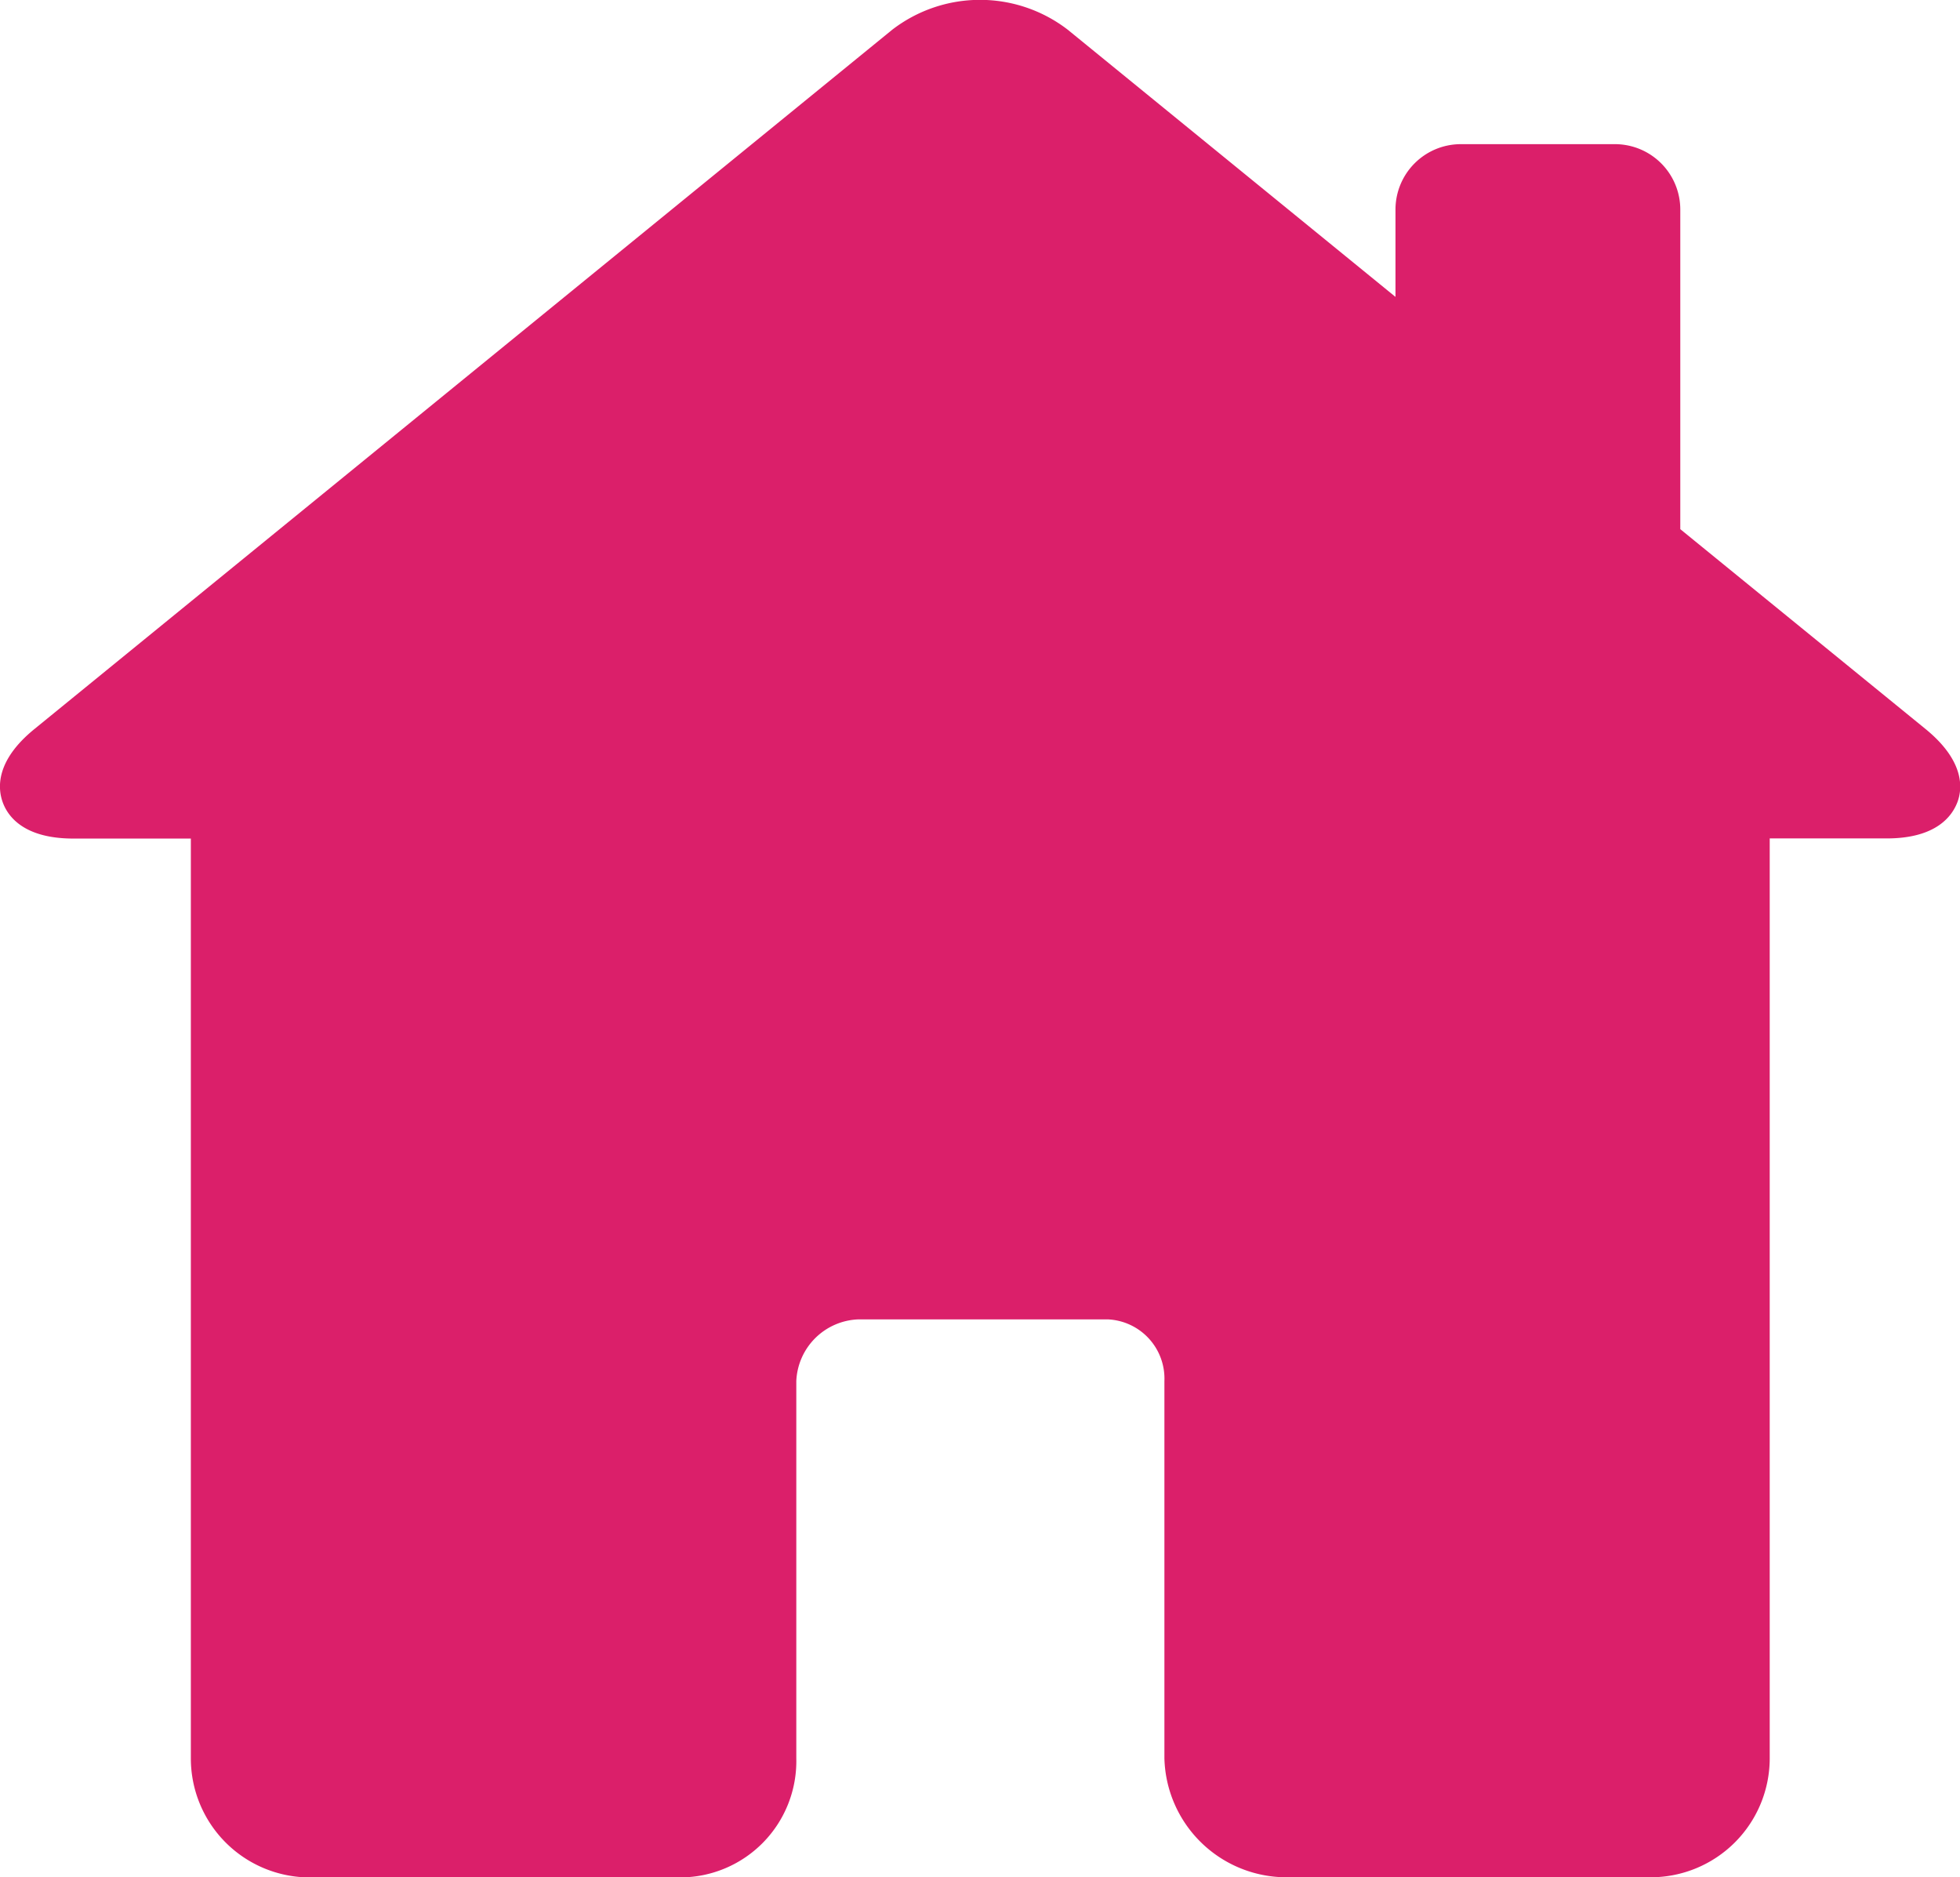 <svg xmlns="http://www.w3.org/2000/svg" width="41.553" height="39.798" viewBox="0 0 41.553 39.798">
  <g id="aanpassen" transform="translate(-260 -3568)">
    <path id="Home" d="M40.823,22.425l-5.2-4.237V11.41a1.386,1.386,0,0,0-1.384-1.384H30.968a1.386,1.386,0,0,0-1.383,1.384v1.854L22.637,7.6a3.05,3.05,0,0,0-3.721,0L.73,22.425C-.1,23.1-.047,23.684.056,23.973s.431.774,1.5.774h2.49v19.5a2.523,2.523,0,0,0,2.517,2.523h7.865a2.465,2.465,0,0,0,2.454-2.523V36.249A1.367,1.367,0,0,1,18.2,34.94h5.286a1.257,1.257,0,0,1,1.2,1.309v7.995a2.589,2.589,0,0,0,2.579,2.523h7.737a2.523,2.523,0,0,0,2.517-2.523v-19.5H40c1.061,0,1.392-.485,1.5-.774S41.65,23.1,40.823,22.425Z" transform="translate(260 3561.03)" fill="#db1f6a"/>
  </g>
</svg>
